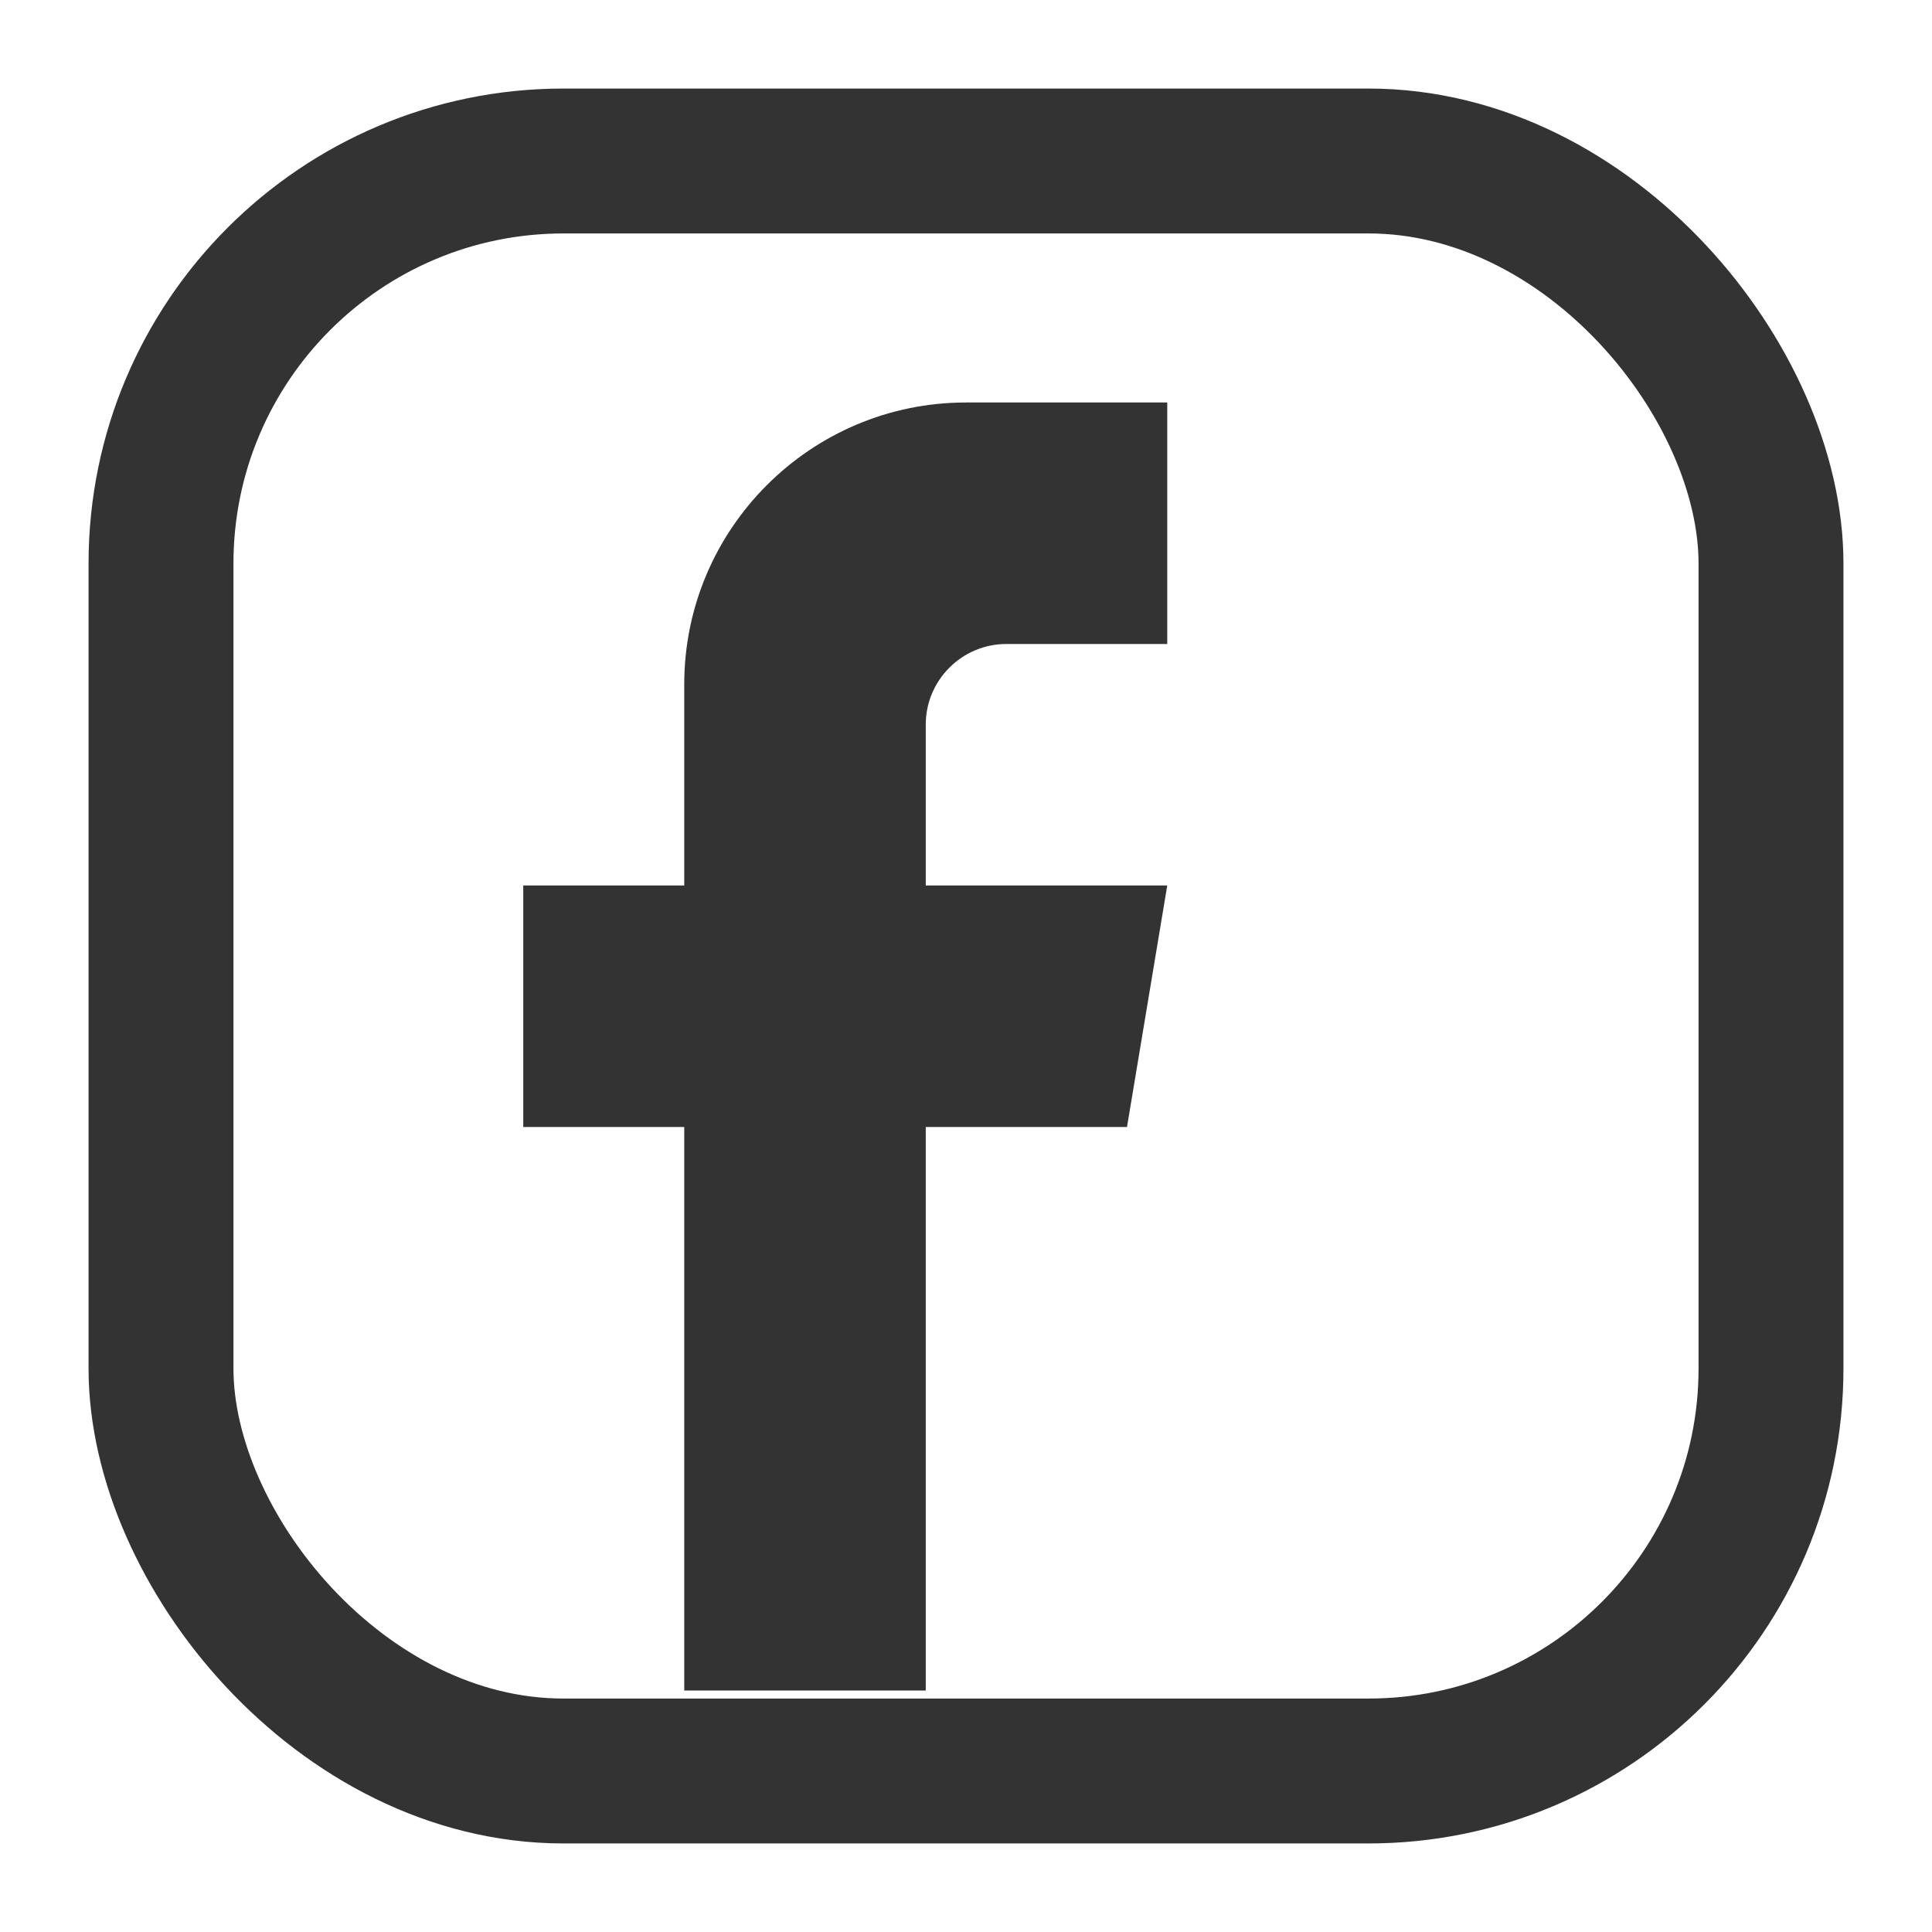 <svg xmlns="http://www.w3.org/2000/svg" viewBox="0 0 24 24">
  <rect x="2" y="2" width="20" height="20" rx="5" fill="none" stroke="#333" stroke-width="1.8"/>
  <path d="M14.5 8h-2c-.55 0-1 .45-1 1v2h3l-.5 3h-2.5v7h-3v-7h-2v-3h2v-2.5c0-1.93 1.57-3.5 3.5-3.5h2.5v3z" fill="#333"/>
</svg>
